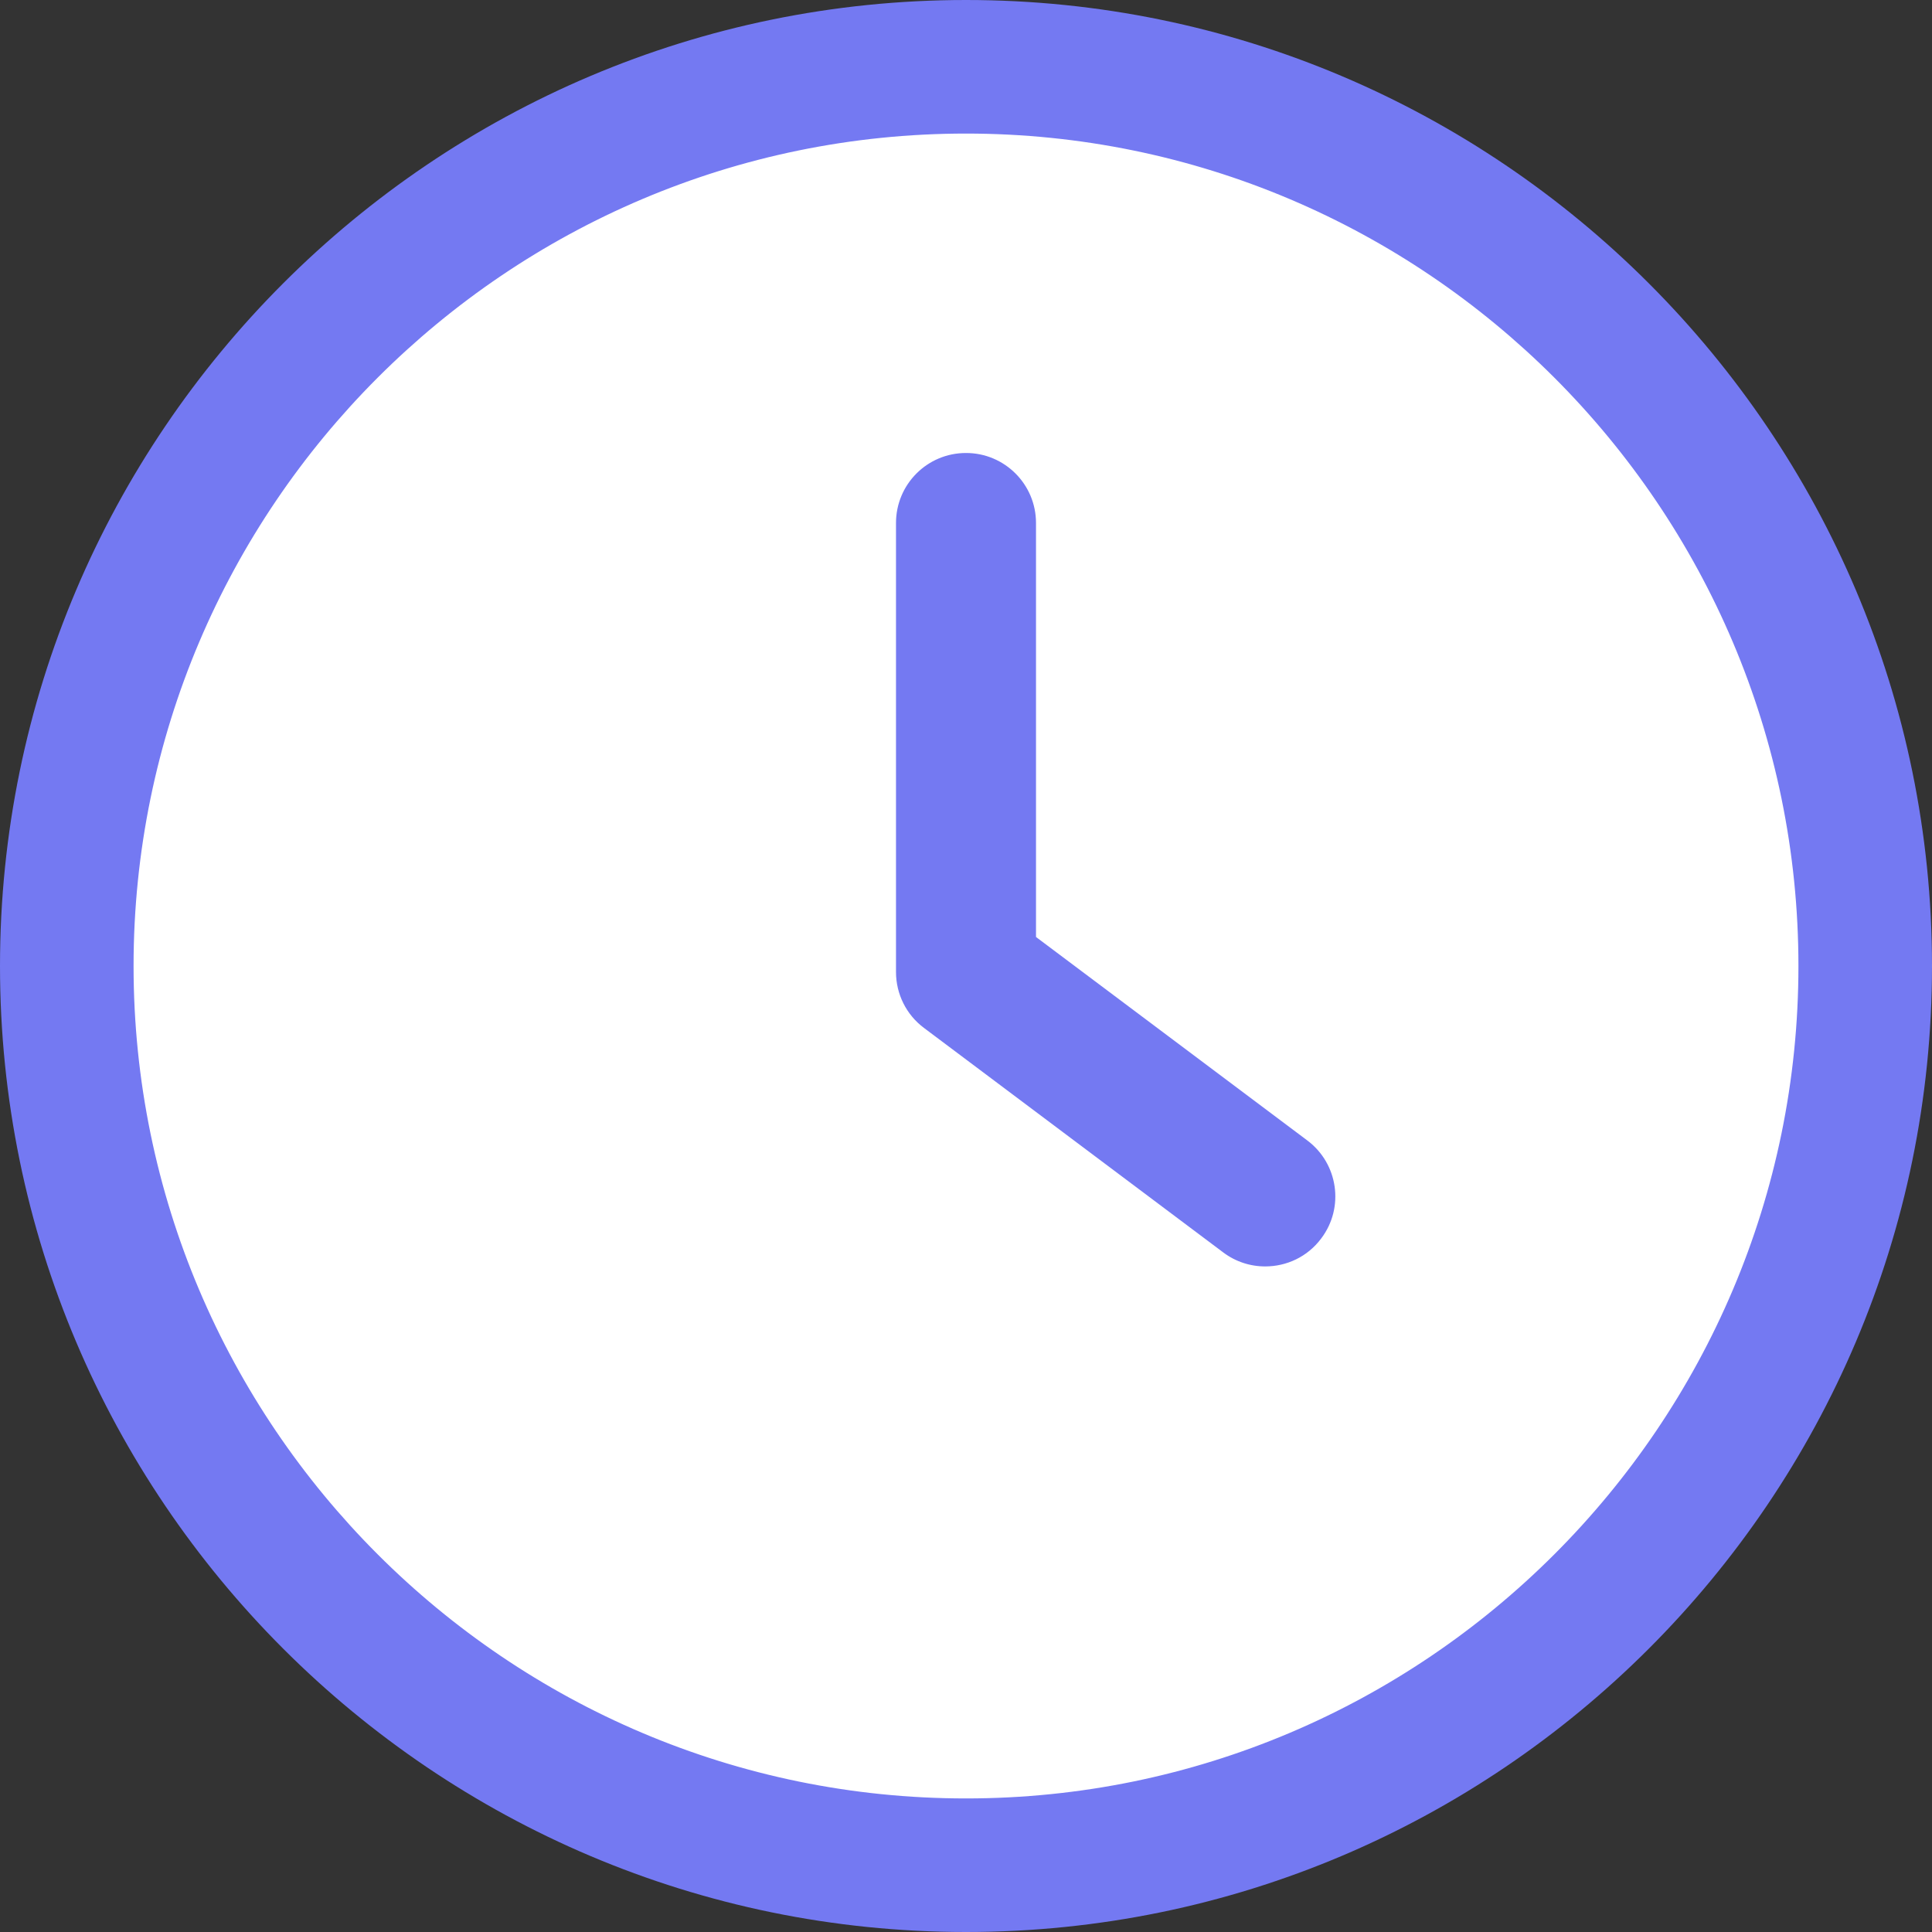 <svg width="30" height="30" viewBox="0 0 30 30" fill="none" xmlns="http://www.w3.org/2000/svg">
<rect x="0" y="0" width="30" height="30" fill="#333333" stroke="none"/>
<g clip-path="url(#clip0_75_72)">
<path d="M15 0C6.729 0 0 6.729 0 15C0 23.271 6.729 30 15 30C23.271 30 30 23.271 30 15C30 6.729 23.271 0 15 0ZM15 27.676C8.011 27.676 2.324 21.989 2.324 15C2.324 8.011 8.011 2.324 15 2.324C21.99 2.324 27.676 8.011 27.676 15C27.676 21.989 21.989 27.676 15 27.676Z" fill="#7479F2"/>
<path d="M15 27.676C8.011 27.676 2.324 21.989 2.324 15C2.324 8.011 8.011 2.324 15 2.324C21.99 2.324 27.676 8.011 27.676 15C27.676 21.989 21.989 27.676 15 27.676Z" fill="white" stroke="white" stroke-width="0.5"/>
<path d="M20.345 17.649L16.162 14.512V8.121C16.162 7.479 15.642 6.959 15 6.959C14.357 6.959 13.838 7.479 13.838 8.121V15.093C13.838 15.459 14.01 15.804 14.303 16.022L18.95 19.508C19.159 19.665 19.403 19.74 19.646 19.74C20 19.74 20.349 19.581 20.577 19.274C20.963 18.762 20.858 18.034 20.345 17.649Z" fill="#7479F2" stroke="white" stroke-width="0.15"/>
</g>
<defs>
<clipPath id="clip0_75_72">
<rect width="30" height="30" fill="white"/>
</clipPath>
</defs>
</svg>
